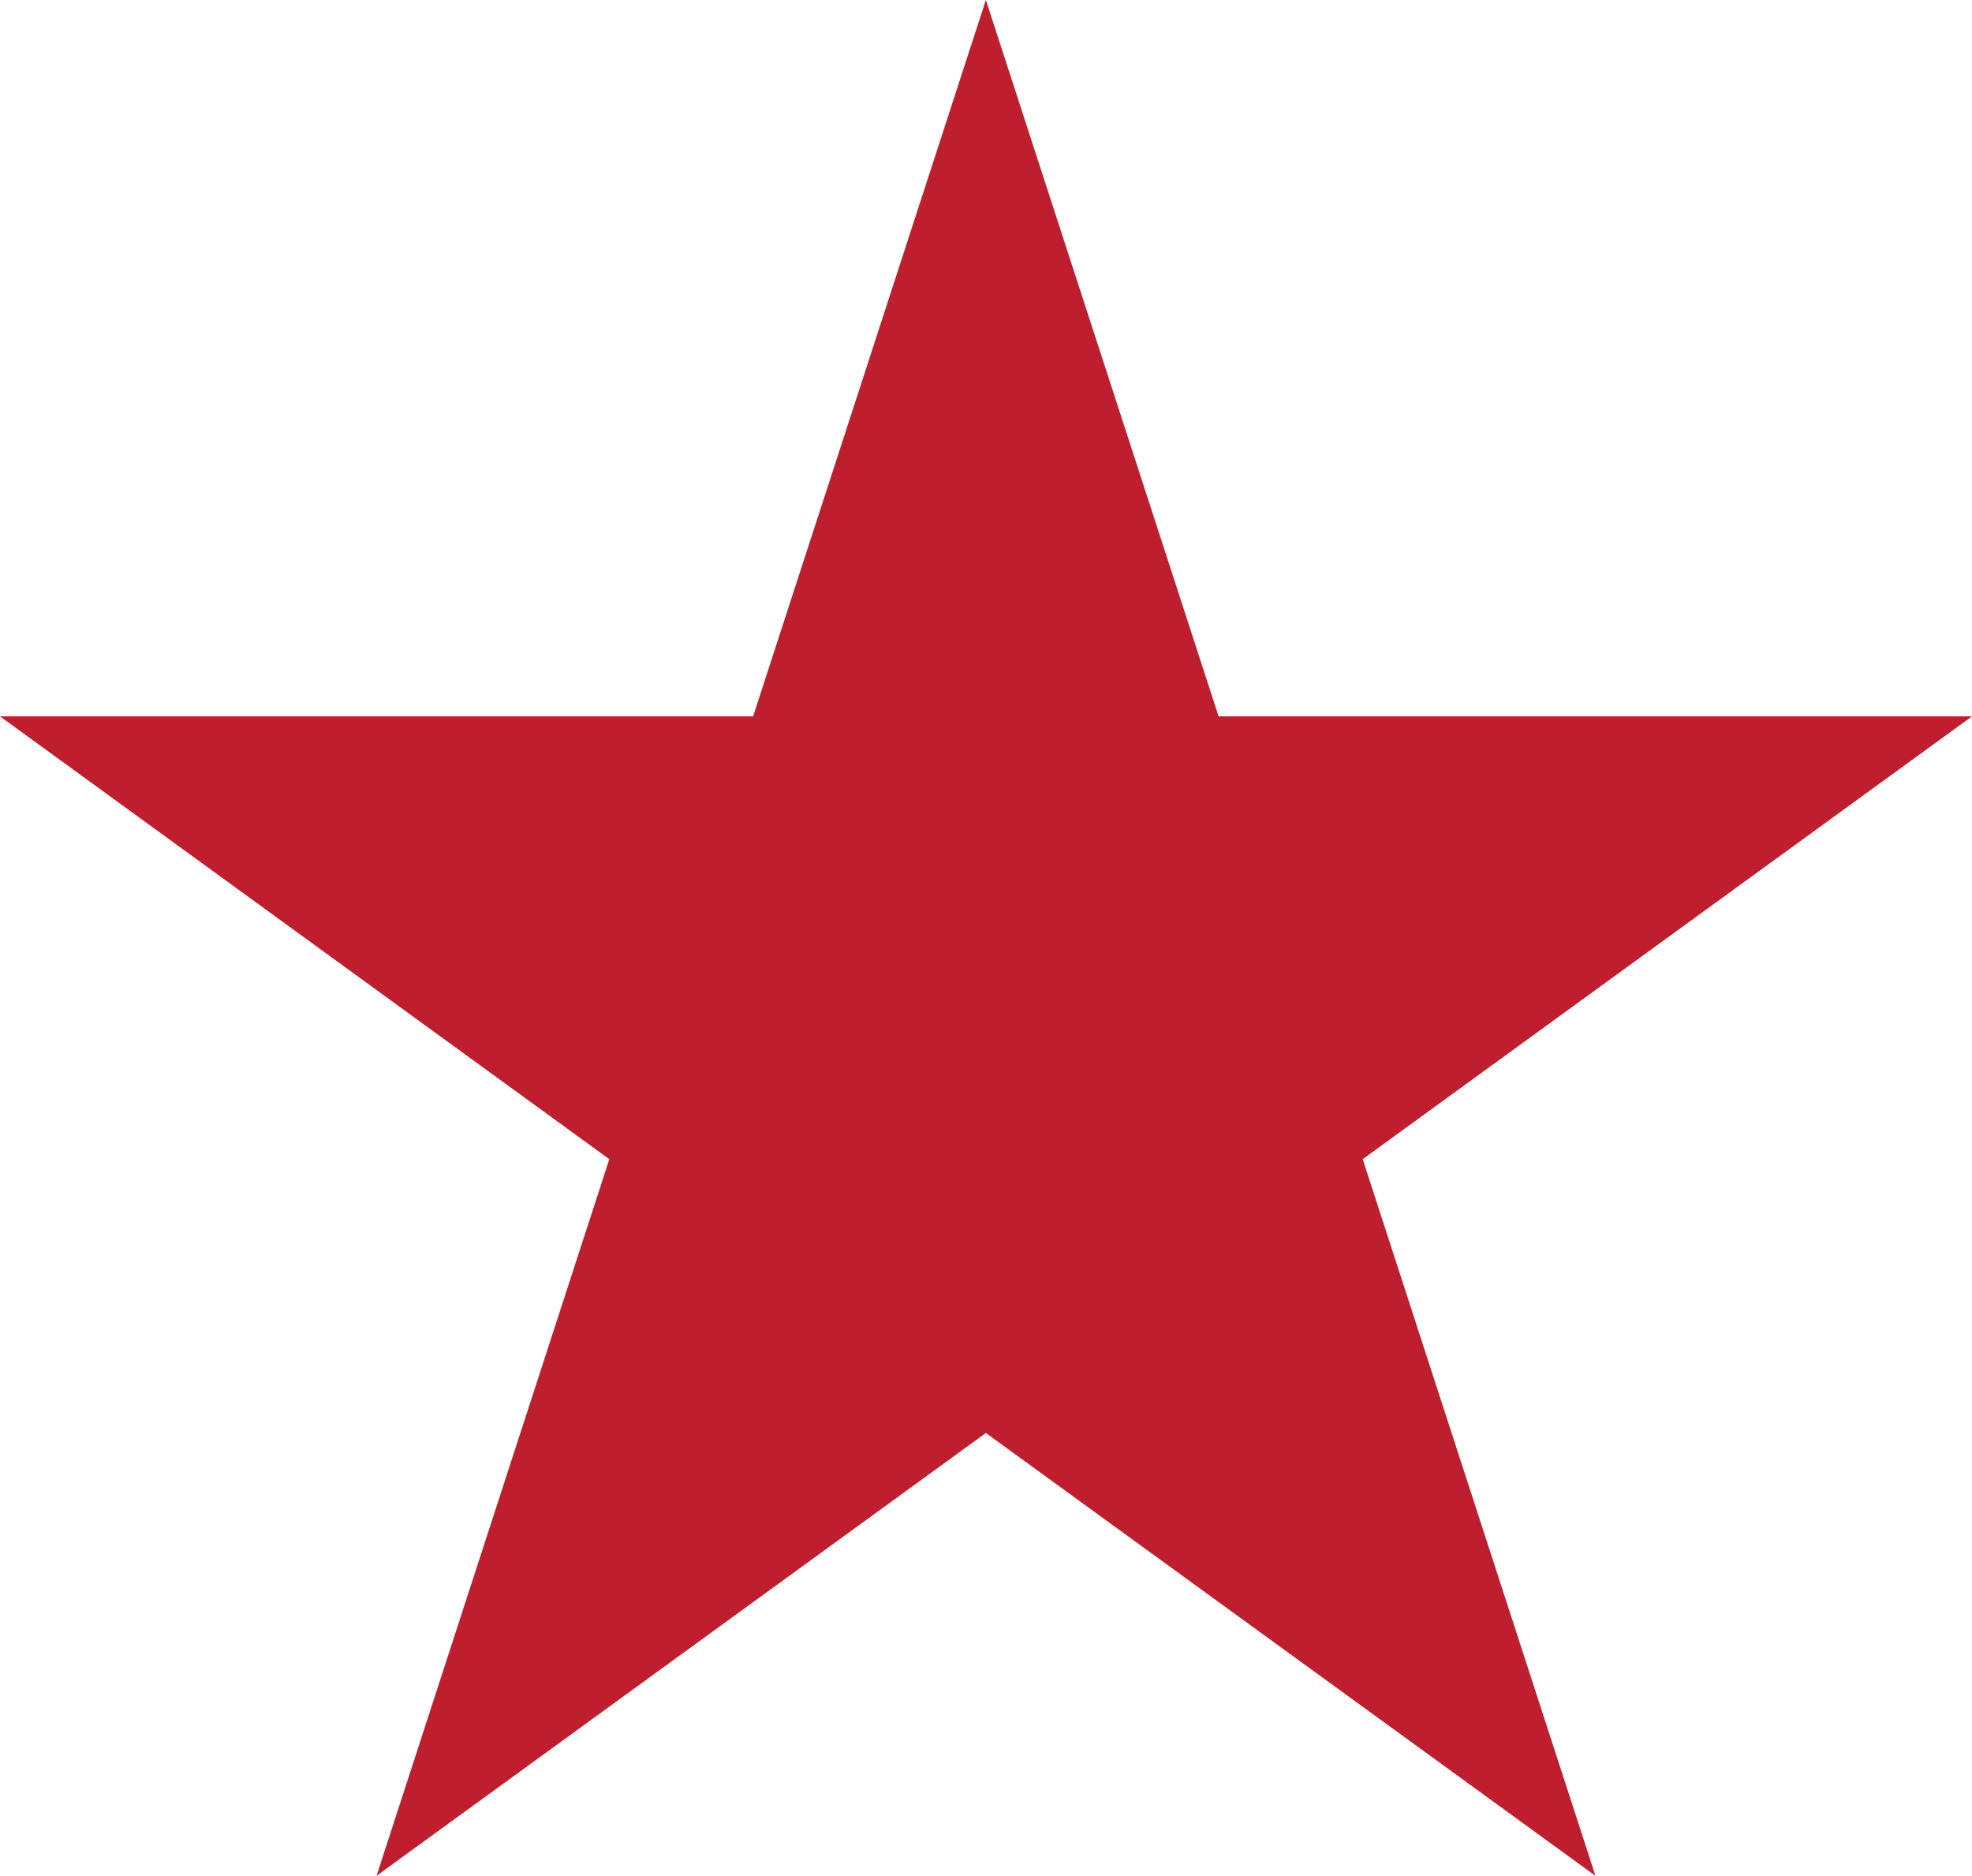 <svg id="Layer_1" data-name="Layer 1" xmlns="http://www.w3.org/2000/svg" viewBox="0 0 71.17 67.69"><defs><style>.cls-1{fill:#be1e2d;}</style></defs><polygon class="cls-1" points="35.58 0 43.98 25.85 71.17 25.85 49.18 41.83 57.58 67.69 35.58 51.71 13.59 67.69 21.99 41.83 0 25.85 27.18 25.85 35.58 0"/></svg>